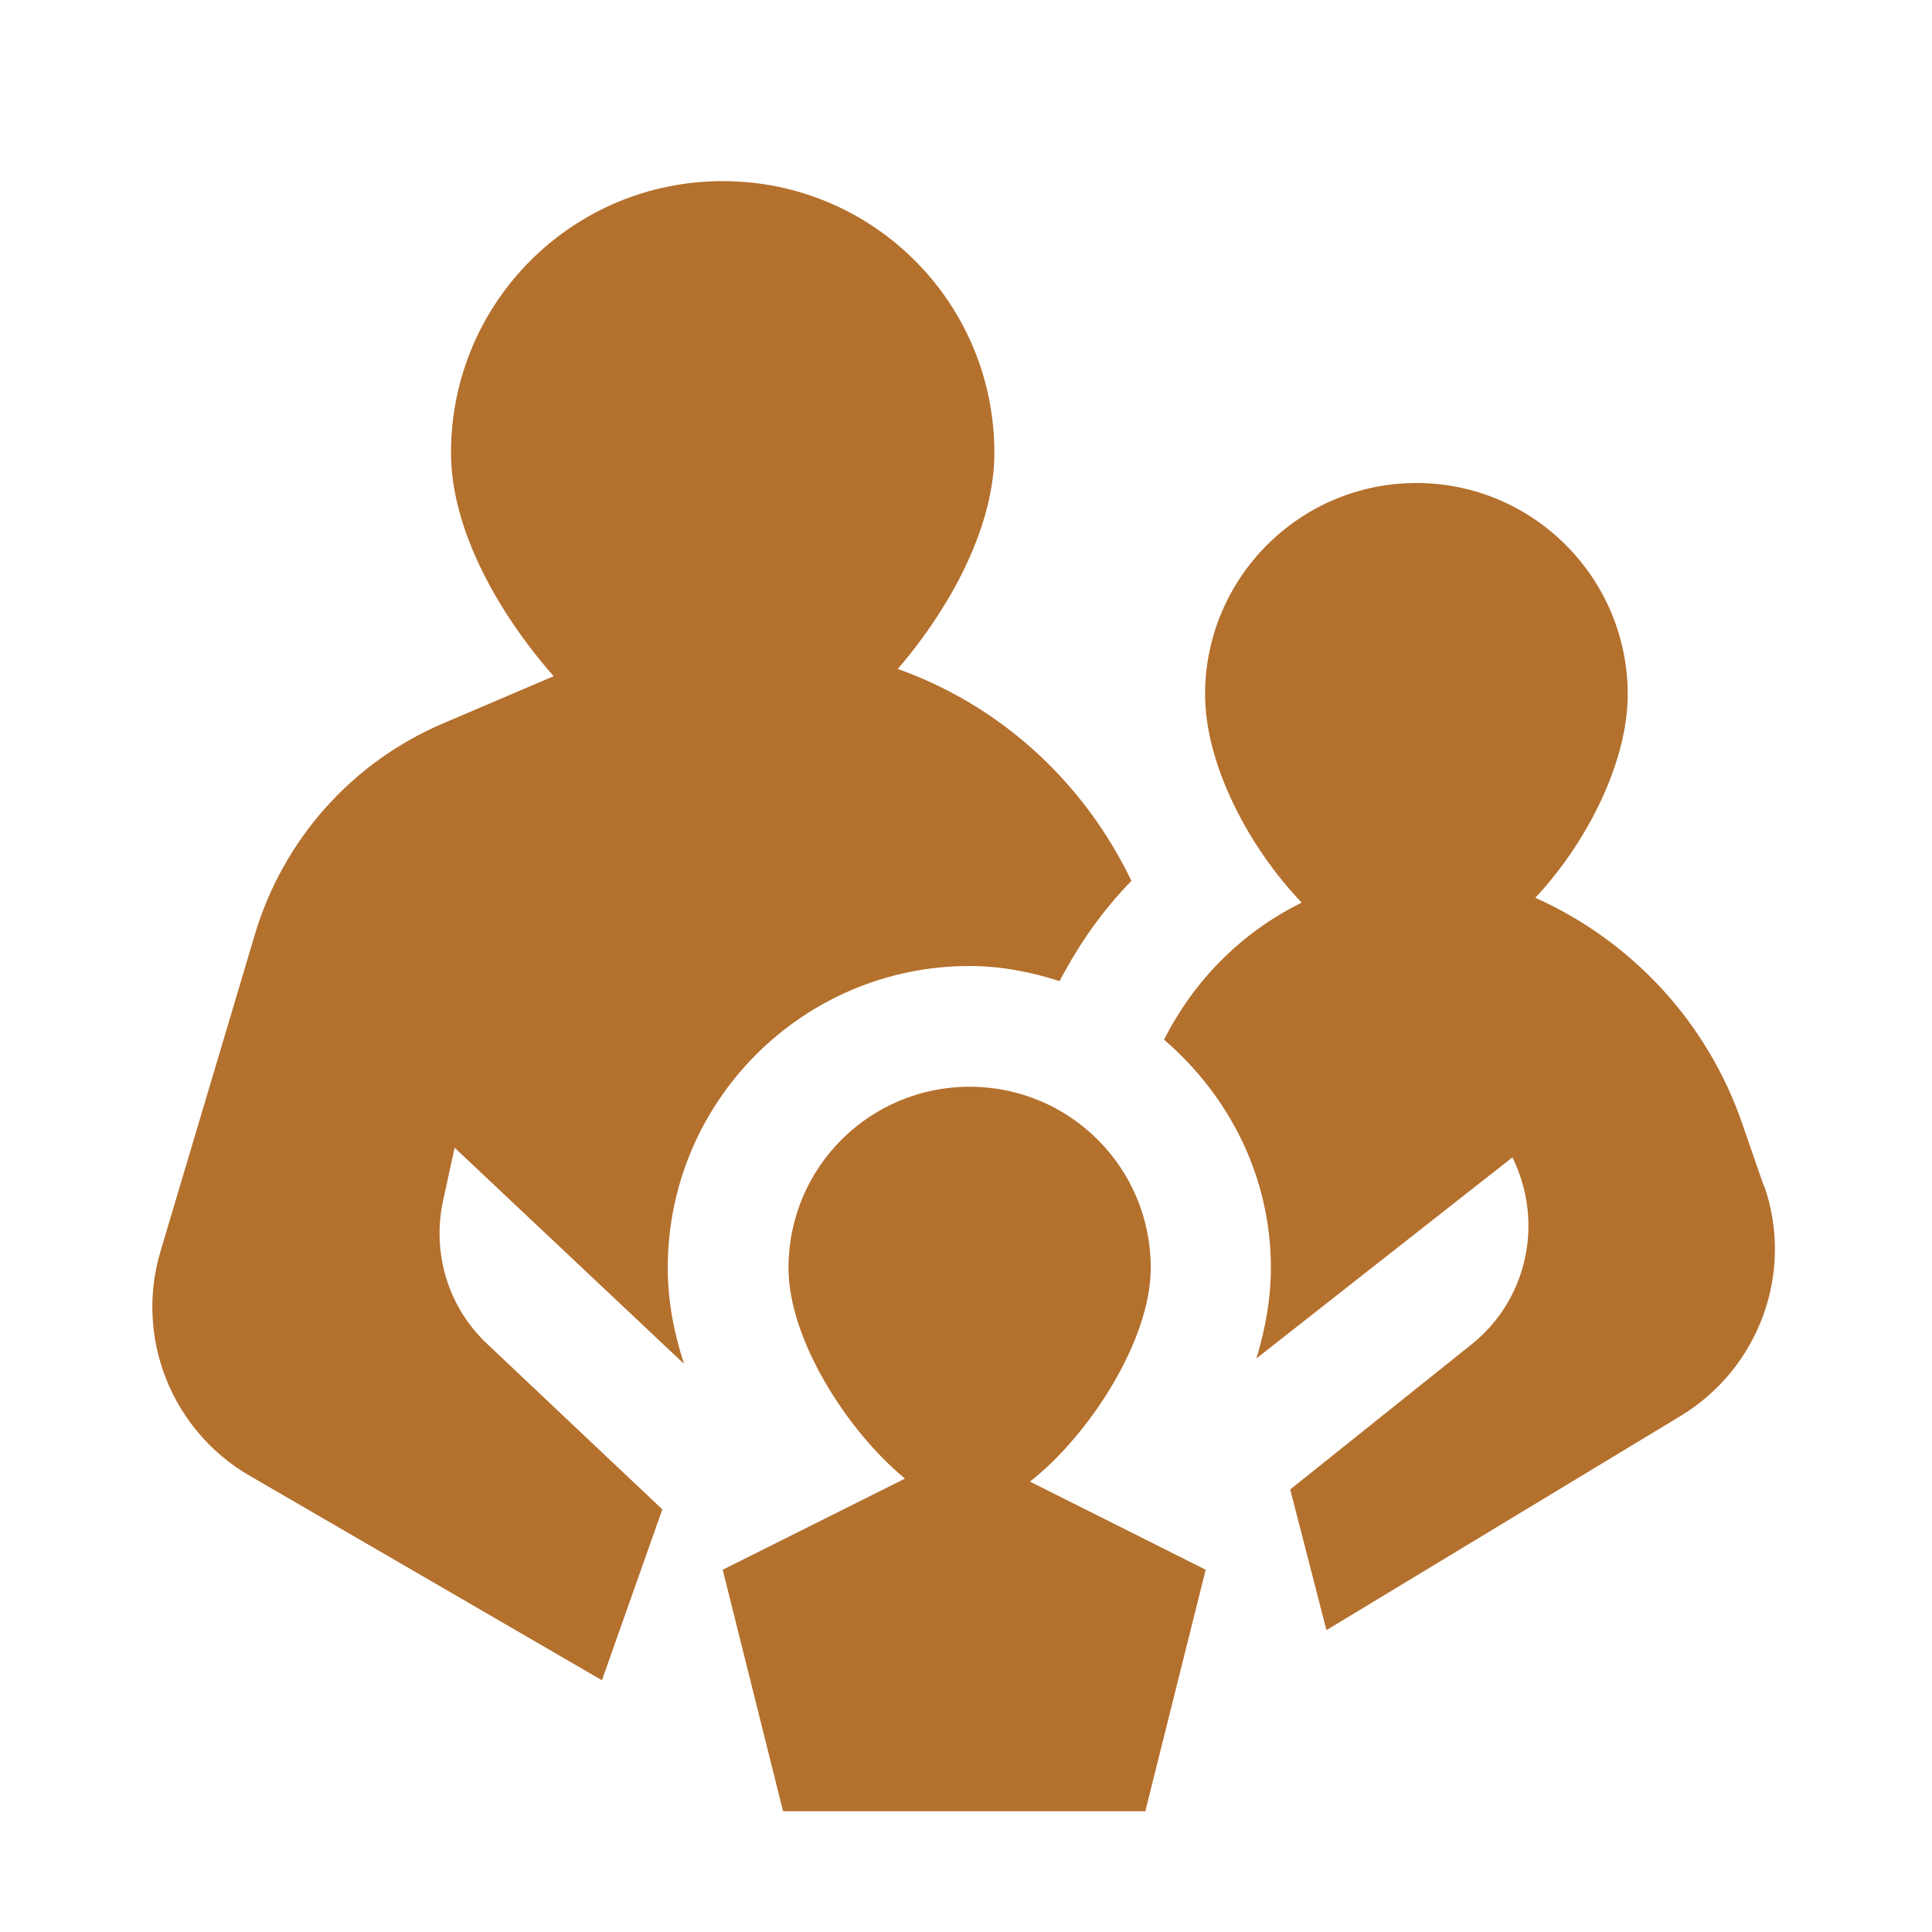 <svg xmlns="http://www.w3.org/2000/svg" fill="#b4702d" viewBox="0 0 32 32"><path d="M11.33,22.59l-3.8-3.58h0s-.19.87-.19.87c-.19.87.08,1.77.73,2.38l2.9,2.74-1,2.83-5.84-3.39c-1.29-.75-1.9-2.29-1.47-3.72l1.57-5.27c.47-1.55,1.6-2.82,3.09-3.46l1.85-.79c-.94-1.07-1.7-2.45-1.7-3.7,0-2.49,2.01-4.5,4.5-4.5s4.5,2.01,4.5,4.5c0,1.2-.7,2.53-1.6,3.58l.11.04c1.7.64,3.01,1.91,3.76,3.47-.48.49-.87,1.05-1.19,1.66-.47-.15-.97-.25-1.49-.25-2.76,0-5,2.24-5,5,0,.54.1,1.07.27,1.59ZM29.21,19.63l-.35-1.01c-.57-1.67-1.82-3.03-3.43-3.75.86-.92,1.53-2.25,1.53-3.37,0-1.93-1.57-3.5-3.5-3.5s-3.5,1.57-3.5,3.5c0,1.15.71,2.52,1.6,3.45-1.03.51-1.8,1.32-2.28,2.27,1.07.92,1.77,2.26,1.77,3.78,0,.5-.09,1.01-.24,1.5l4.24-3.33c.53,1.07.25,2.36-.68,3.1l-3,2.4.6,2.33,5.87-3.55c1.3-.79,1.88-2.38,1.38-3.81h-.01ZM19.06,21c0-1.66-1.34-3-3-3s-3,1.34-3,3c0,1.19.98,2.71,1.93,3.49l-3.02,1.51,1,4h6l1-4-2.91-1.46c.97-.76,2-2.33,2-3.54Z"/></svg>

